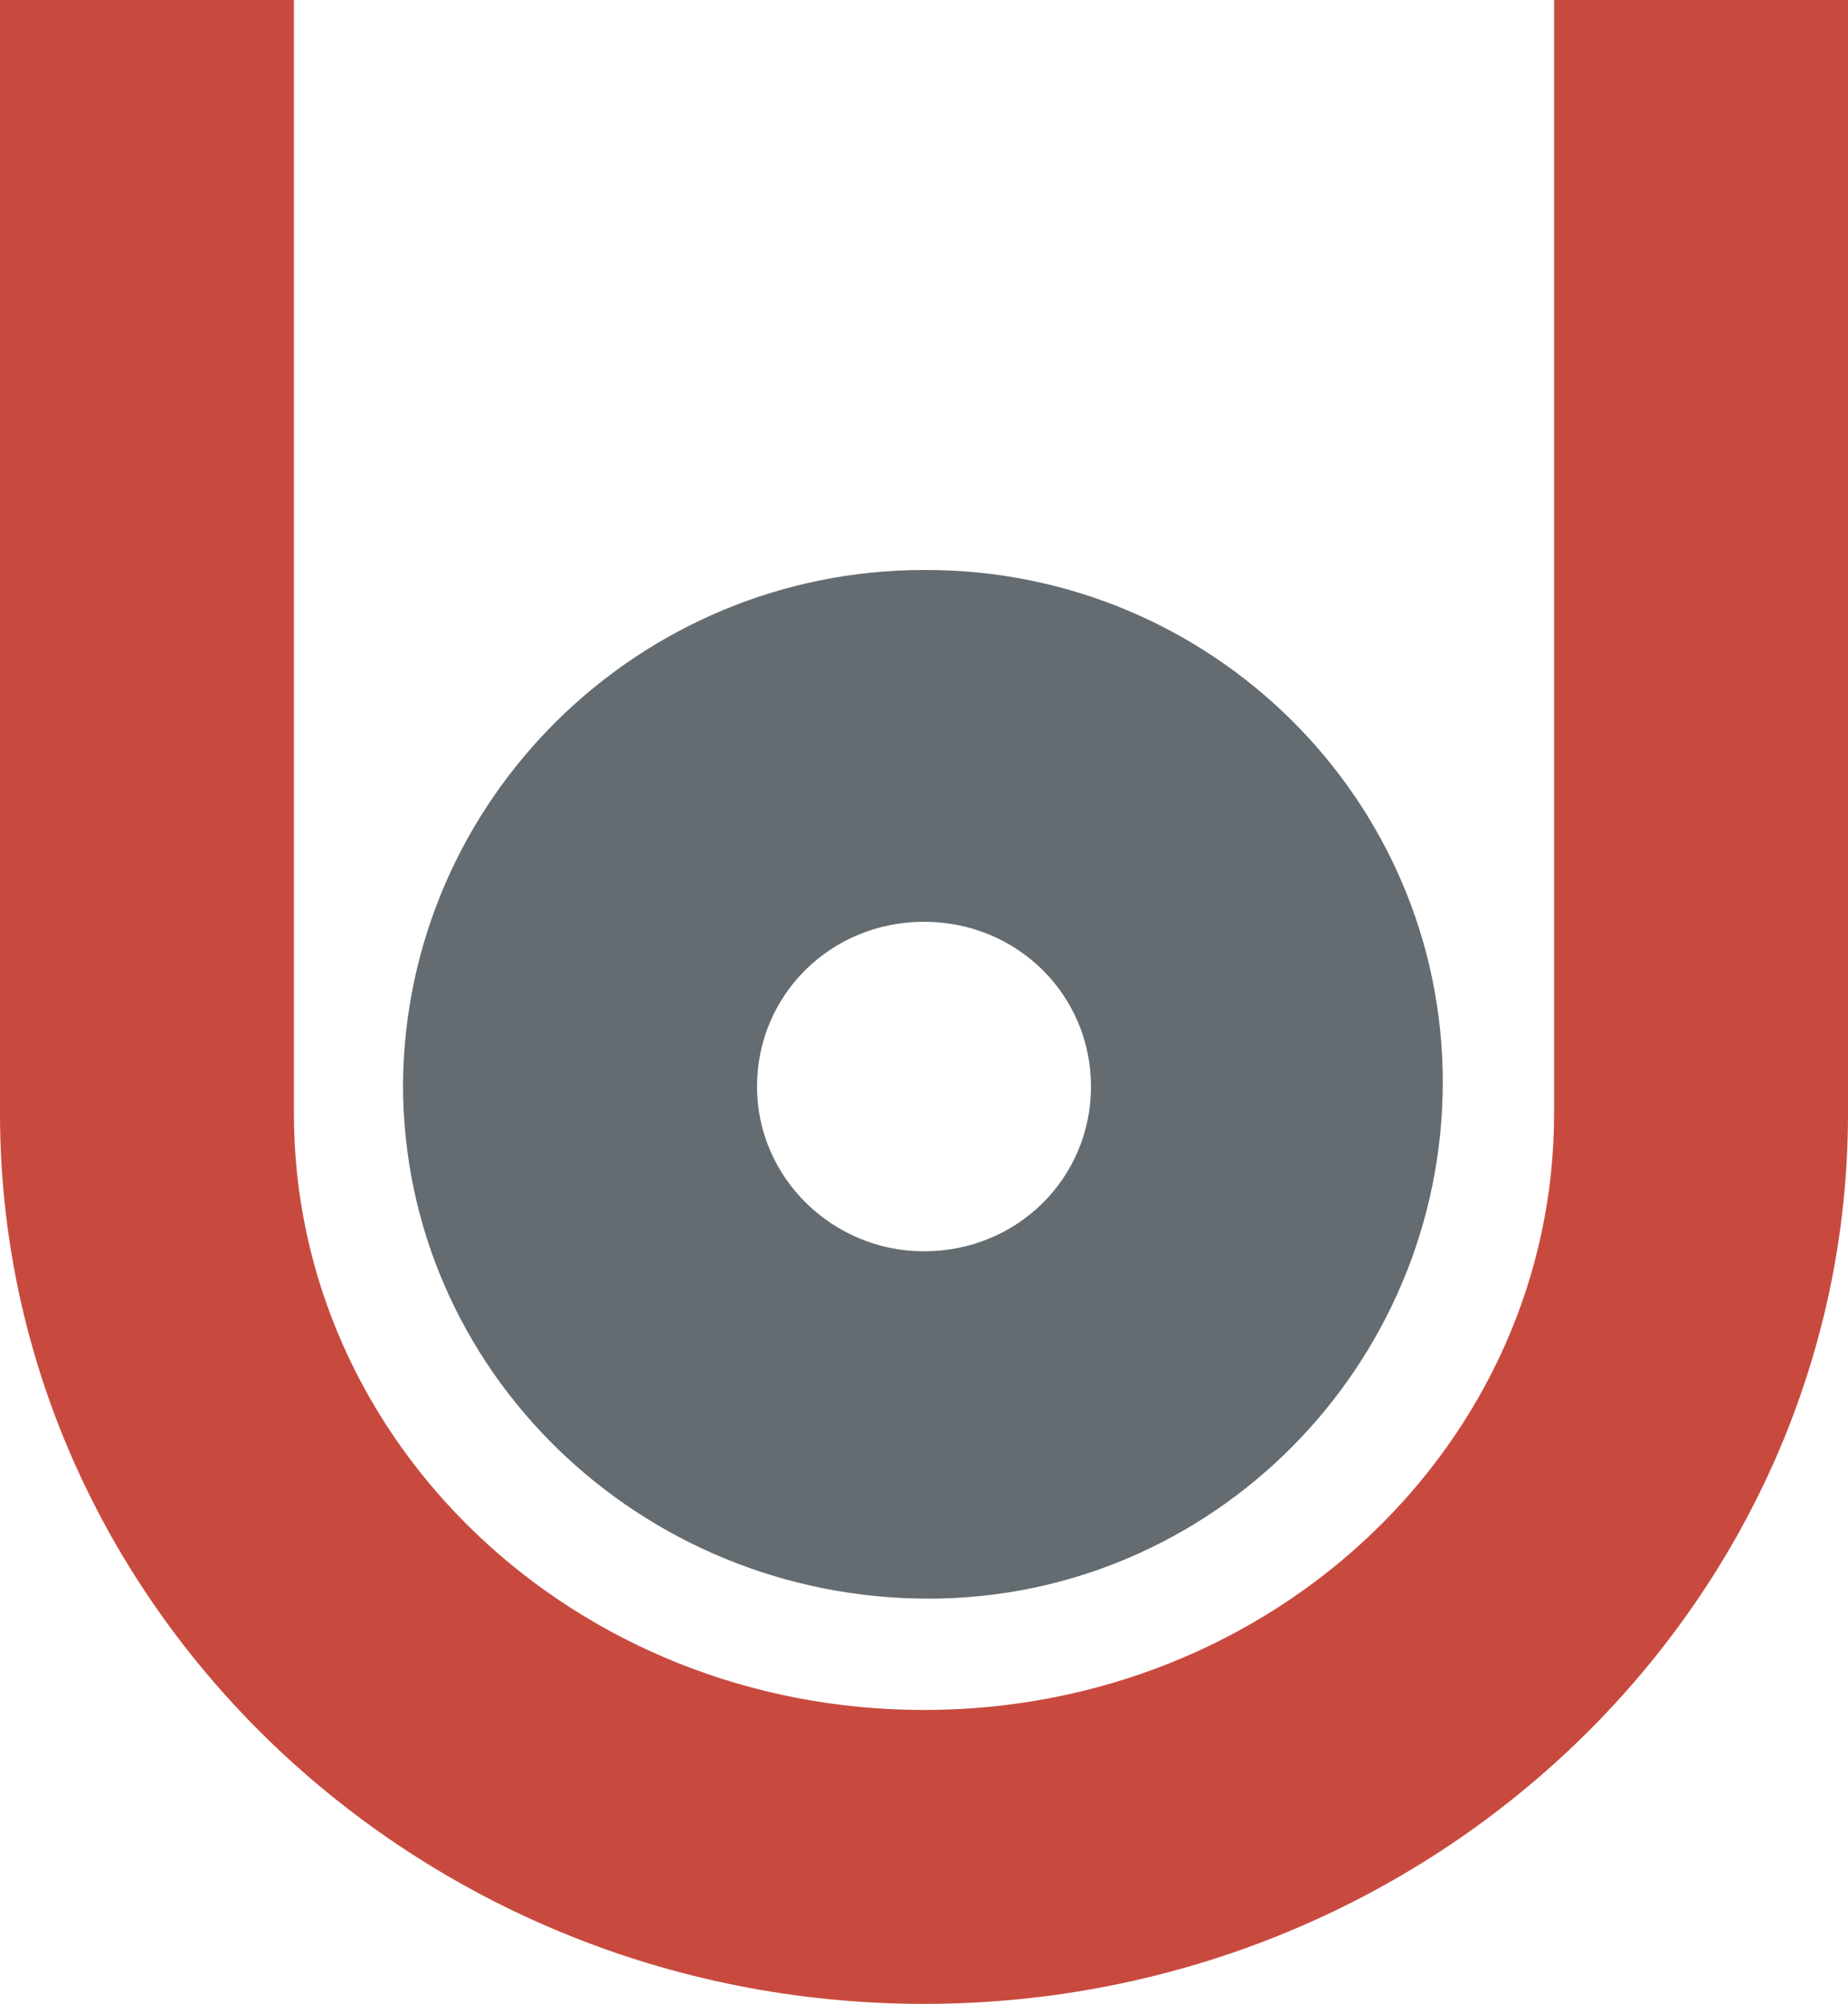 <svg xmlns="http://www.w3.org/2000/svg" version="1.1" xmlns:xlink="http://www.w3.org/1999/xlink" xmlns:svgjs="http://svgjs.dev/svgjs" width="83" height="90"><svg xmlns="http://www.w3.org/2000/svg" id="SvgjsSvg1018" version="1.1" viewBox="0 0 83 90">
  <defs>
    <style>
      .st0 {
        fill: #646c71;
      }

      .st1 {
        fill: #c84a3e;
      }
    </style>
  </defs>
  <path id="SvgjsPath1017" class="st1" d="M83,0h-13.2v50c0,14.8-12.6,26.8-28.3,26.8s-28.3-12-28.3-26.8V0H0v50c0,22,18.6,40,41.5,40s41.5-18,41.5-40V0"></path>
  <path id="SvgjsPath1016" class="st0" d="M41.5,56.2c-4.1,0-7.5-3.3-7.5-7.4s3.3-7.4,7.5-7.4,7.5,3.3,7.5,7.4h0c0,4.1-3.3,7.4-7.5,7.4h0M41.5,25.6c-12.8,0-23.3,10.3-23.4,23.1h0c0,12.9,10.7,23.1,23.6,23.1,12.8,0,23.1-10.5,23.1-23.2s-10.4-23-23.2-23h-.2"></path>
</svg><style>@media (prefers-color-scheme: light) { :root { filter: none; } }
@media (prefers-color-scheme: dark) { :root { filter: none; } }
</style></svg>